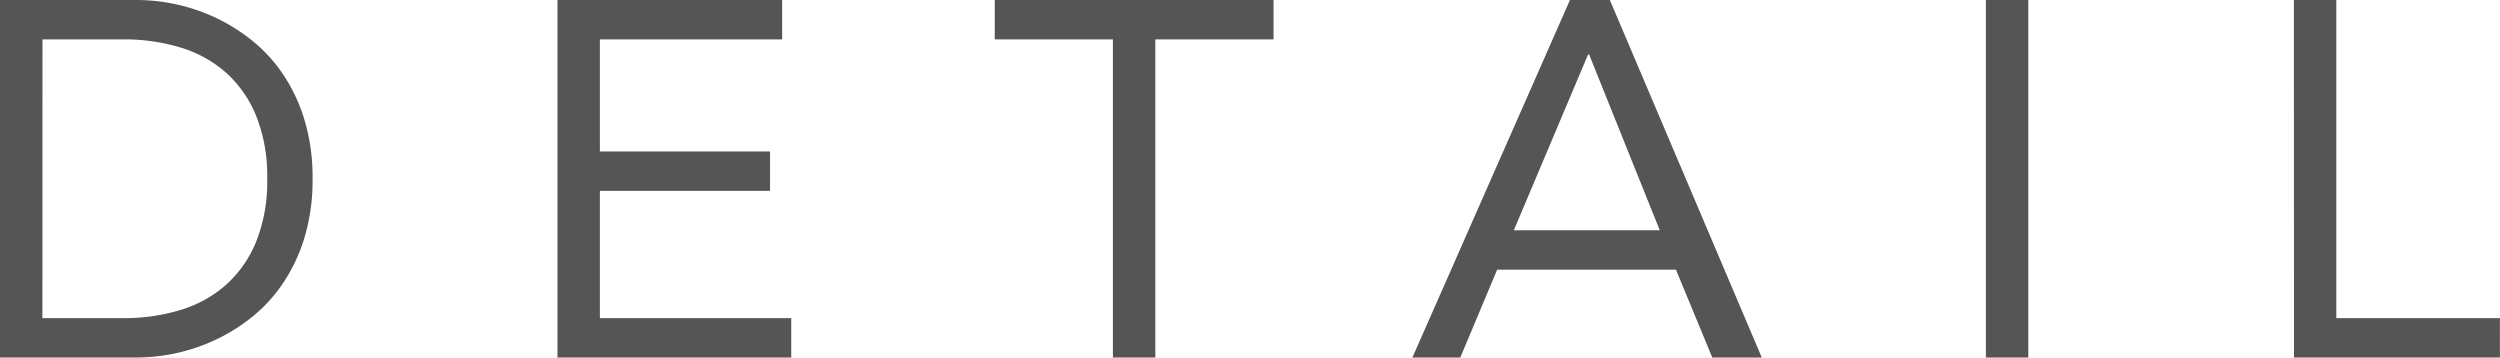 <svg xmlns="http://www.w3.org/2000/svg" width="138.628" height="19.824" viewBox="0 0 138.628 19.824">
  <path id="Path_14716" data-name="Path 14716" d="M-68.32-19.824H-60.7a10.324,10.324,0,0,1,2.072.224,10.181,10.181,0,0,1,2.17.714,10.08,10.08,0,0,1,2.072,1.274,8.48,8.48,0,0,1,1.75,1.89,9.453,9.453,0,0,1,1.2,2.548,10.982,10.982,0,0,1,.448,3.262,10.982,10.982,0,0,1-.448,3.262A9.453,9.453,0,0,1-52.64-4.1a8.48,8.48,0,0,1-1.75,1.89A10.08,10.08,0,0,1-56.462-.938a10.181,10.181,0,0,1-2.17.714A10.324,10.324,0,0,1-60.7,0H-68.32Zm2.352,17.64h4.48a10.712,10.712,0,0,0,3.164-.448A6.764,6.764,0,0,0-55.8-4.018a6.516,6.516,0,0,0,1.68-2.394,8.962,8.962,0,0,0,.616-3.5,8.962,8.962,0,0,0-.616-3.5,6.516,6.516,0,0,0-1.68-2.394,6.764,6.764,0,0,0-2.52-1.386,10.712,10.712,0,0,0-3.164-.448h-4.48Zm28.56-17.64h12.46v2.184H-35.056v6.216h9.436V-9.24h-9.436v7.056h10.612V0H-37.408ZM2.3-17.64H-4.256V0H-6.608V-17.64H-13.16v-2.184H2.3Zm16.436-2.184h2.212L29.372,0H26.628L24.612-4.872H14.7L12.656,0H10ZM19.8-16.8H19.74L15.624-7.056h8.092ZM41.8-19.824h2.352V0H41.8Zm17.08,0h2.352v17.64h9.072V0H58.884Z" transform="translate(68.32 19.824)" fill="#555"/>
</svg>
